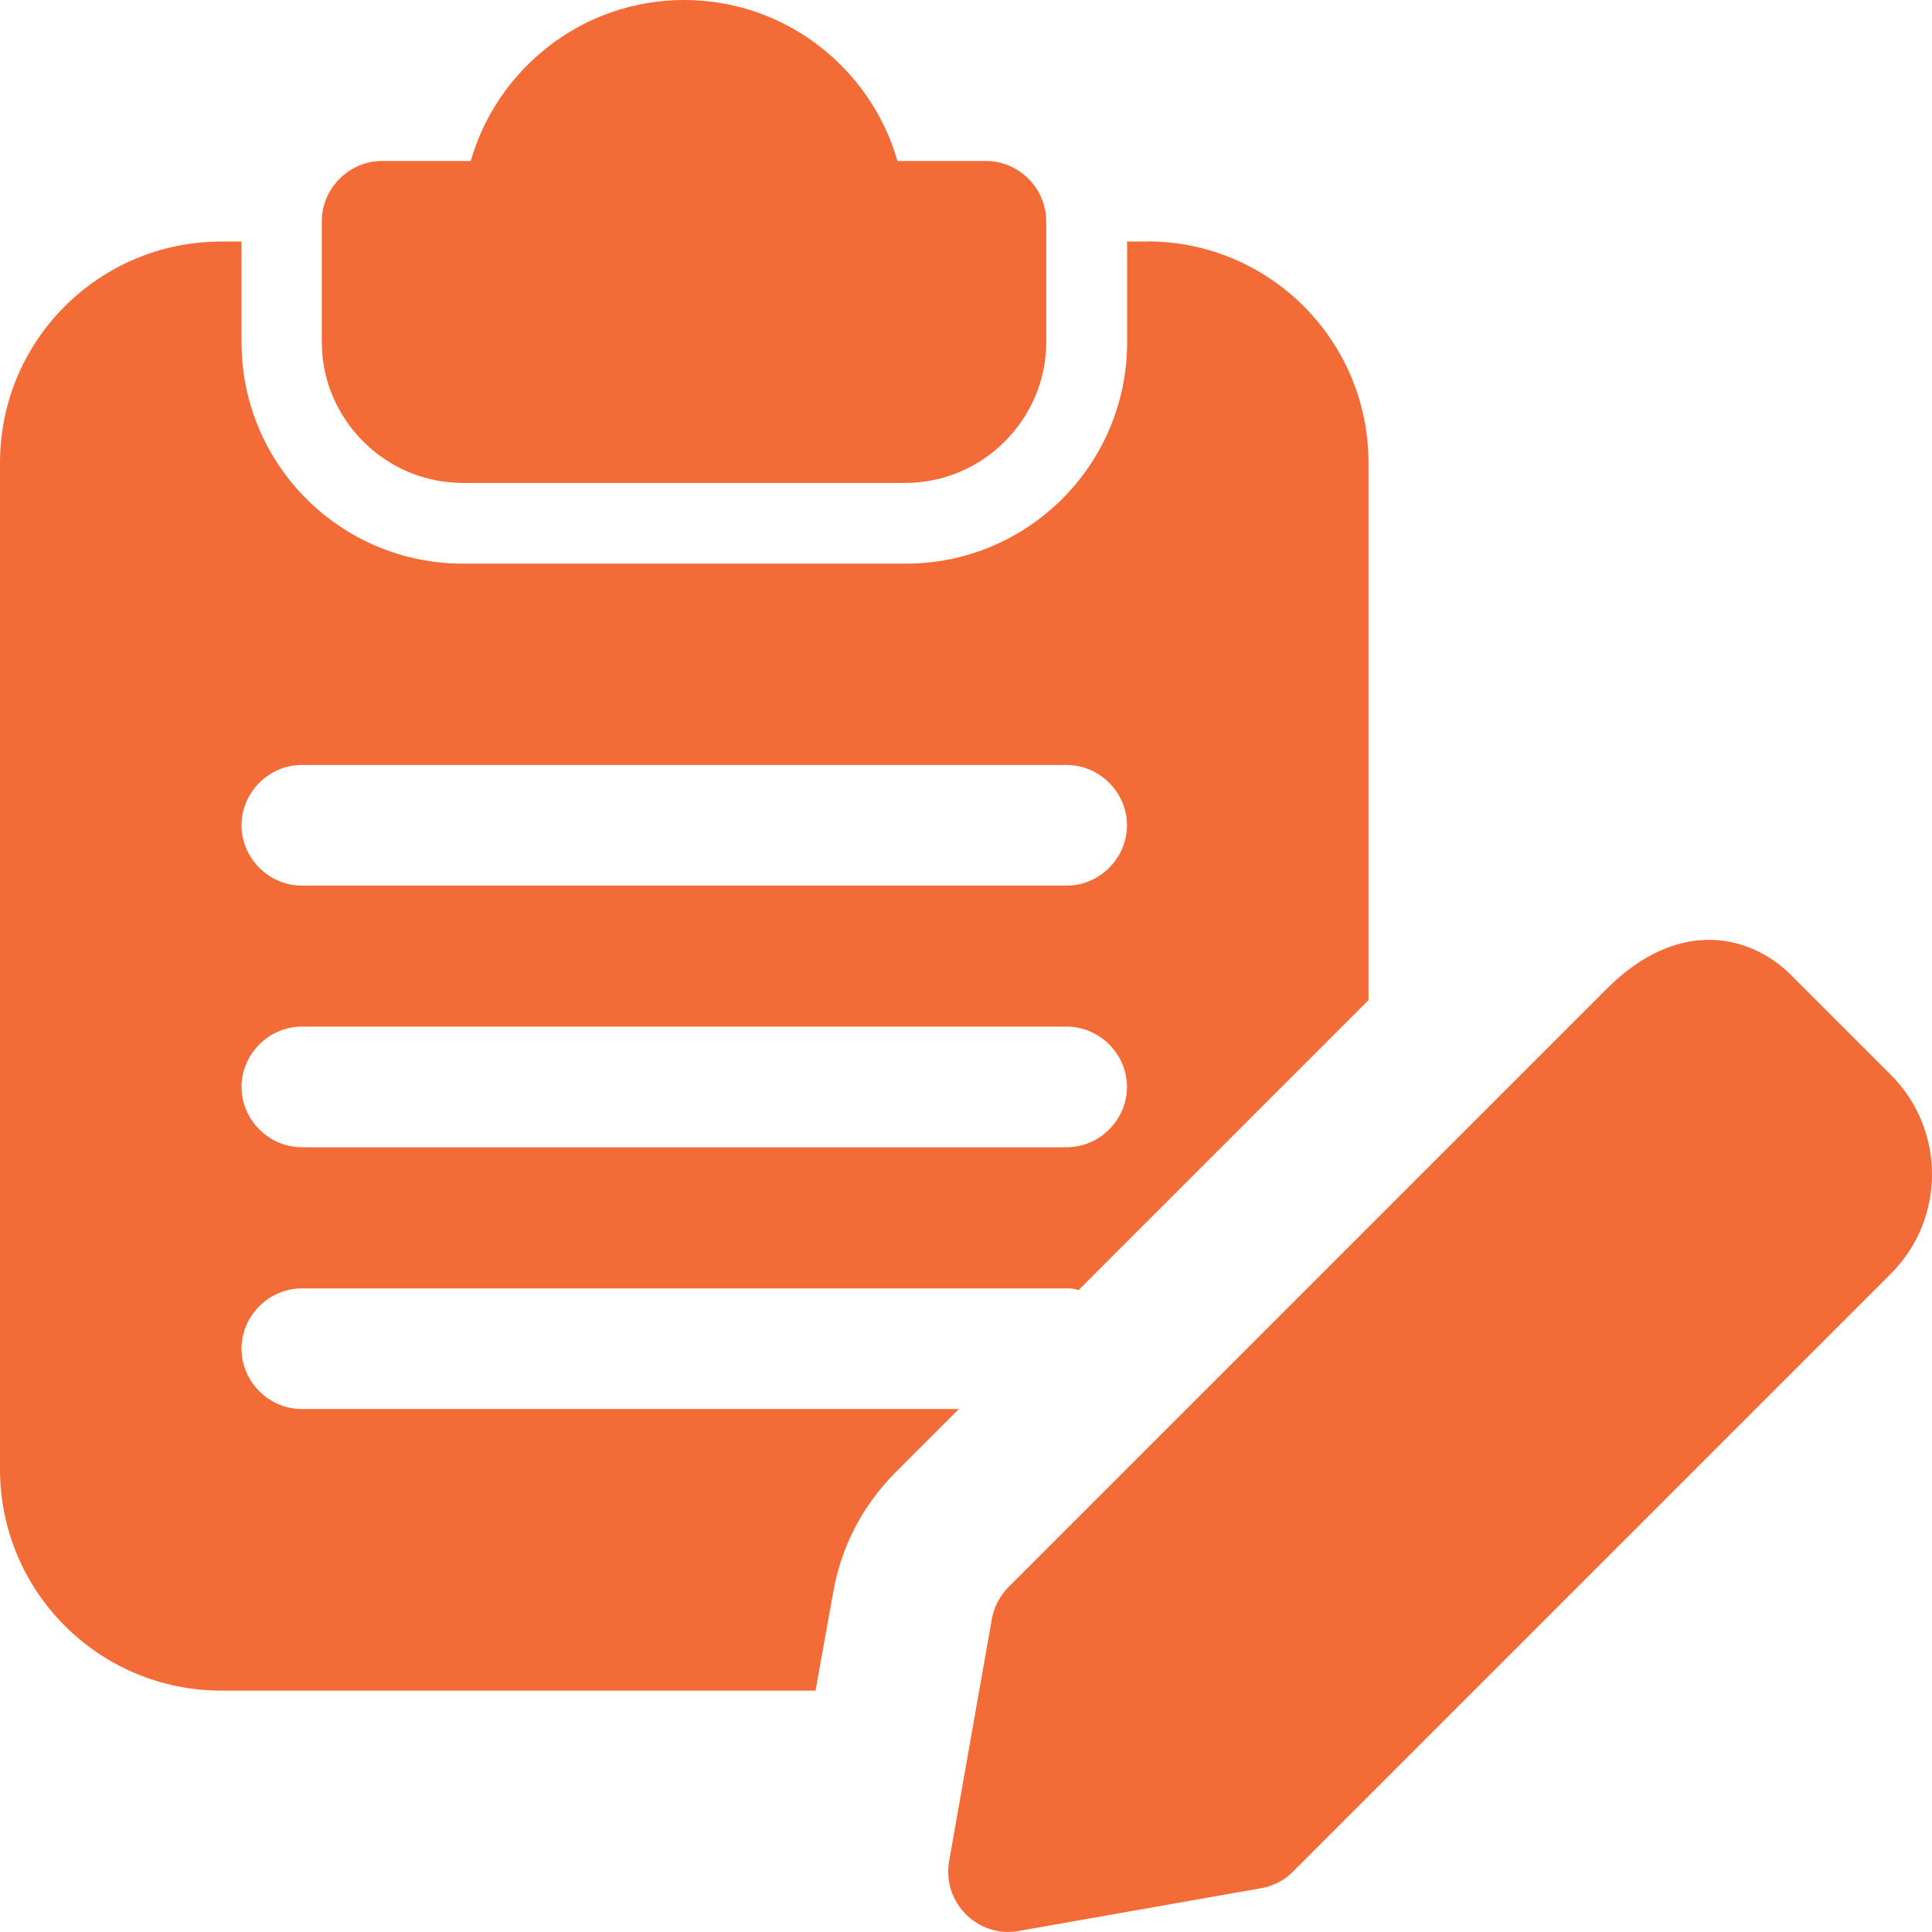 <?xml version="1.0" encoding="UTF-8"?>
<svg xmlns="http://www.w3.org/2000/svg" id="Layer_2" data-name="Layer 2" viewBox="0 0 124.94 124.94">
  <defs>
    <style>
      .cls-1 {
        fill: #f36b37;
        stroke-width: 0px;
      }
    </style>
  </defs>
  <g id="Layer_1-2" data-name="Layer 1">
    <g>
      <path class="cls-1" d="M63.77,10.41h-5.73c-1.72-5.99-7.24-10.41-13.8-10.41s-12.08,4.43-13.8,10.41h-5.73c-2.13,0-3.9,1.77-3.9,3.9v7.81c0,5,4.11,9.11,9.11,9.11h28.63c5,0,9.11-4.11,9.11-9.11v-7.81c0-2.13-1.77-3.9-3.9-3.9Z"></path>
      <path class="cls-1" d="M74.19,15.62h-1.3v6.51c0,7.91-6.4,14.32-14.32,14.32h-28.63c-7.91,0-14.32-6.4-14.32-14.32v-6.51h-1.3C6.4,15.62,0,22.02,0,29.93v65.08c0,7.91,6.4,14.32,14.32,14.32h38.42l1.15-6.4c.52-2.92,1.87-5.52,3.96-7.65l4.16-4.16H19.52c-2.13,0-3.9-1.77-3.9-3.9s1.77-3.9,3.9-3.9h49.46c.26,0,.47,0,.73.1h.05l18.74-18.74V29.93c0-7.91-6.4-14.32-14.32-14.32h0ZM68.98,74.19H19.52c-2.13,0-3.9-1.77-3.9-3.9s1.77-3.9,3.9-3.9h49.46c2.13,0,3.9,1.77,3.9,3.9s-1.77,3.9-3.9,3.9ZM68.98,57.27H19.52c-2.13,0-3.9-1.77-3.9-3.9s1.77-3.9,3.9-3.9h49.46c2.13,0,3.9,1.77,3.9,3.9s-1.77,3.9-3.9,3.9Z"></path>
      <path class="cls-1" d="M65.22,124.94c-1.03,0-2.03-.41-2.76-1.15-.9-.9-1.31-2.18-1.08-3.44l2.76-15.64c.14-.79.52-1.51,1.08-2.08l38.65-38.65c4.75-4.76,9.41-3.47,11.96-.92l6.44,6.44c3.56,3.55,3.56,9.33,0,12.88l-38.65,38.65c-.56.57-1.29.95-2.08,1.08l-15.64,2.76c-.22.04-.45.06-.68.06h0ZM80.86,118.28h.05-.05Z"></path>
    </g>
  </g>
</svg>
